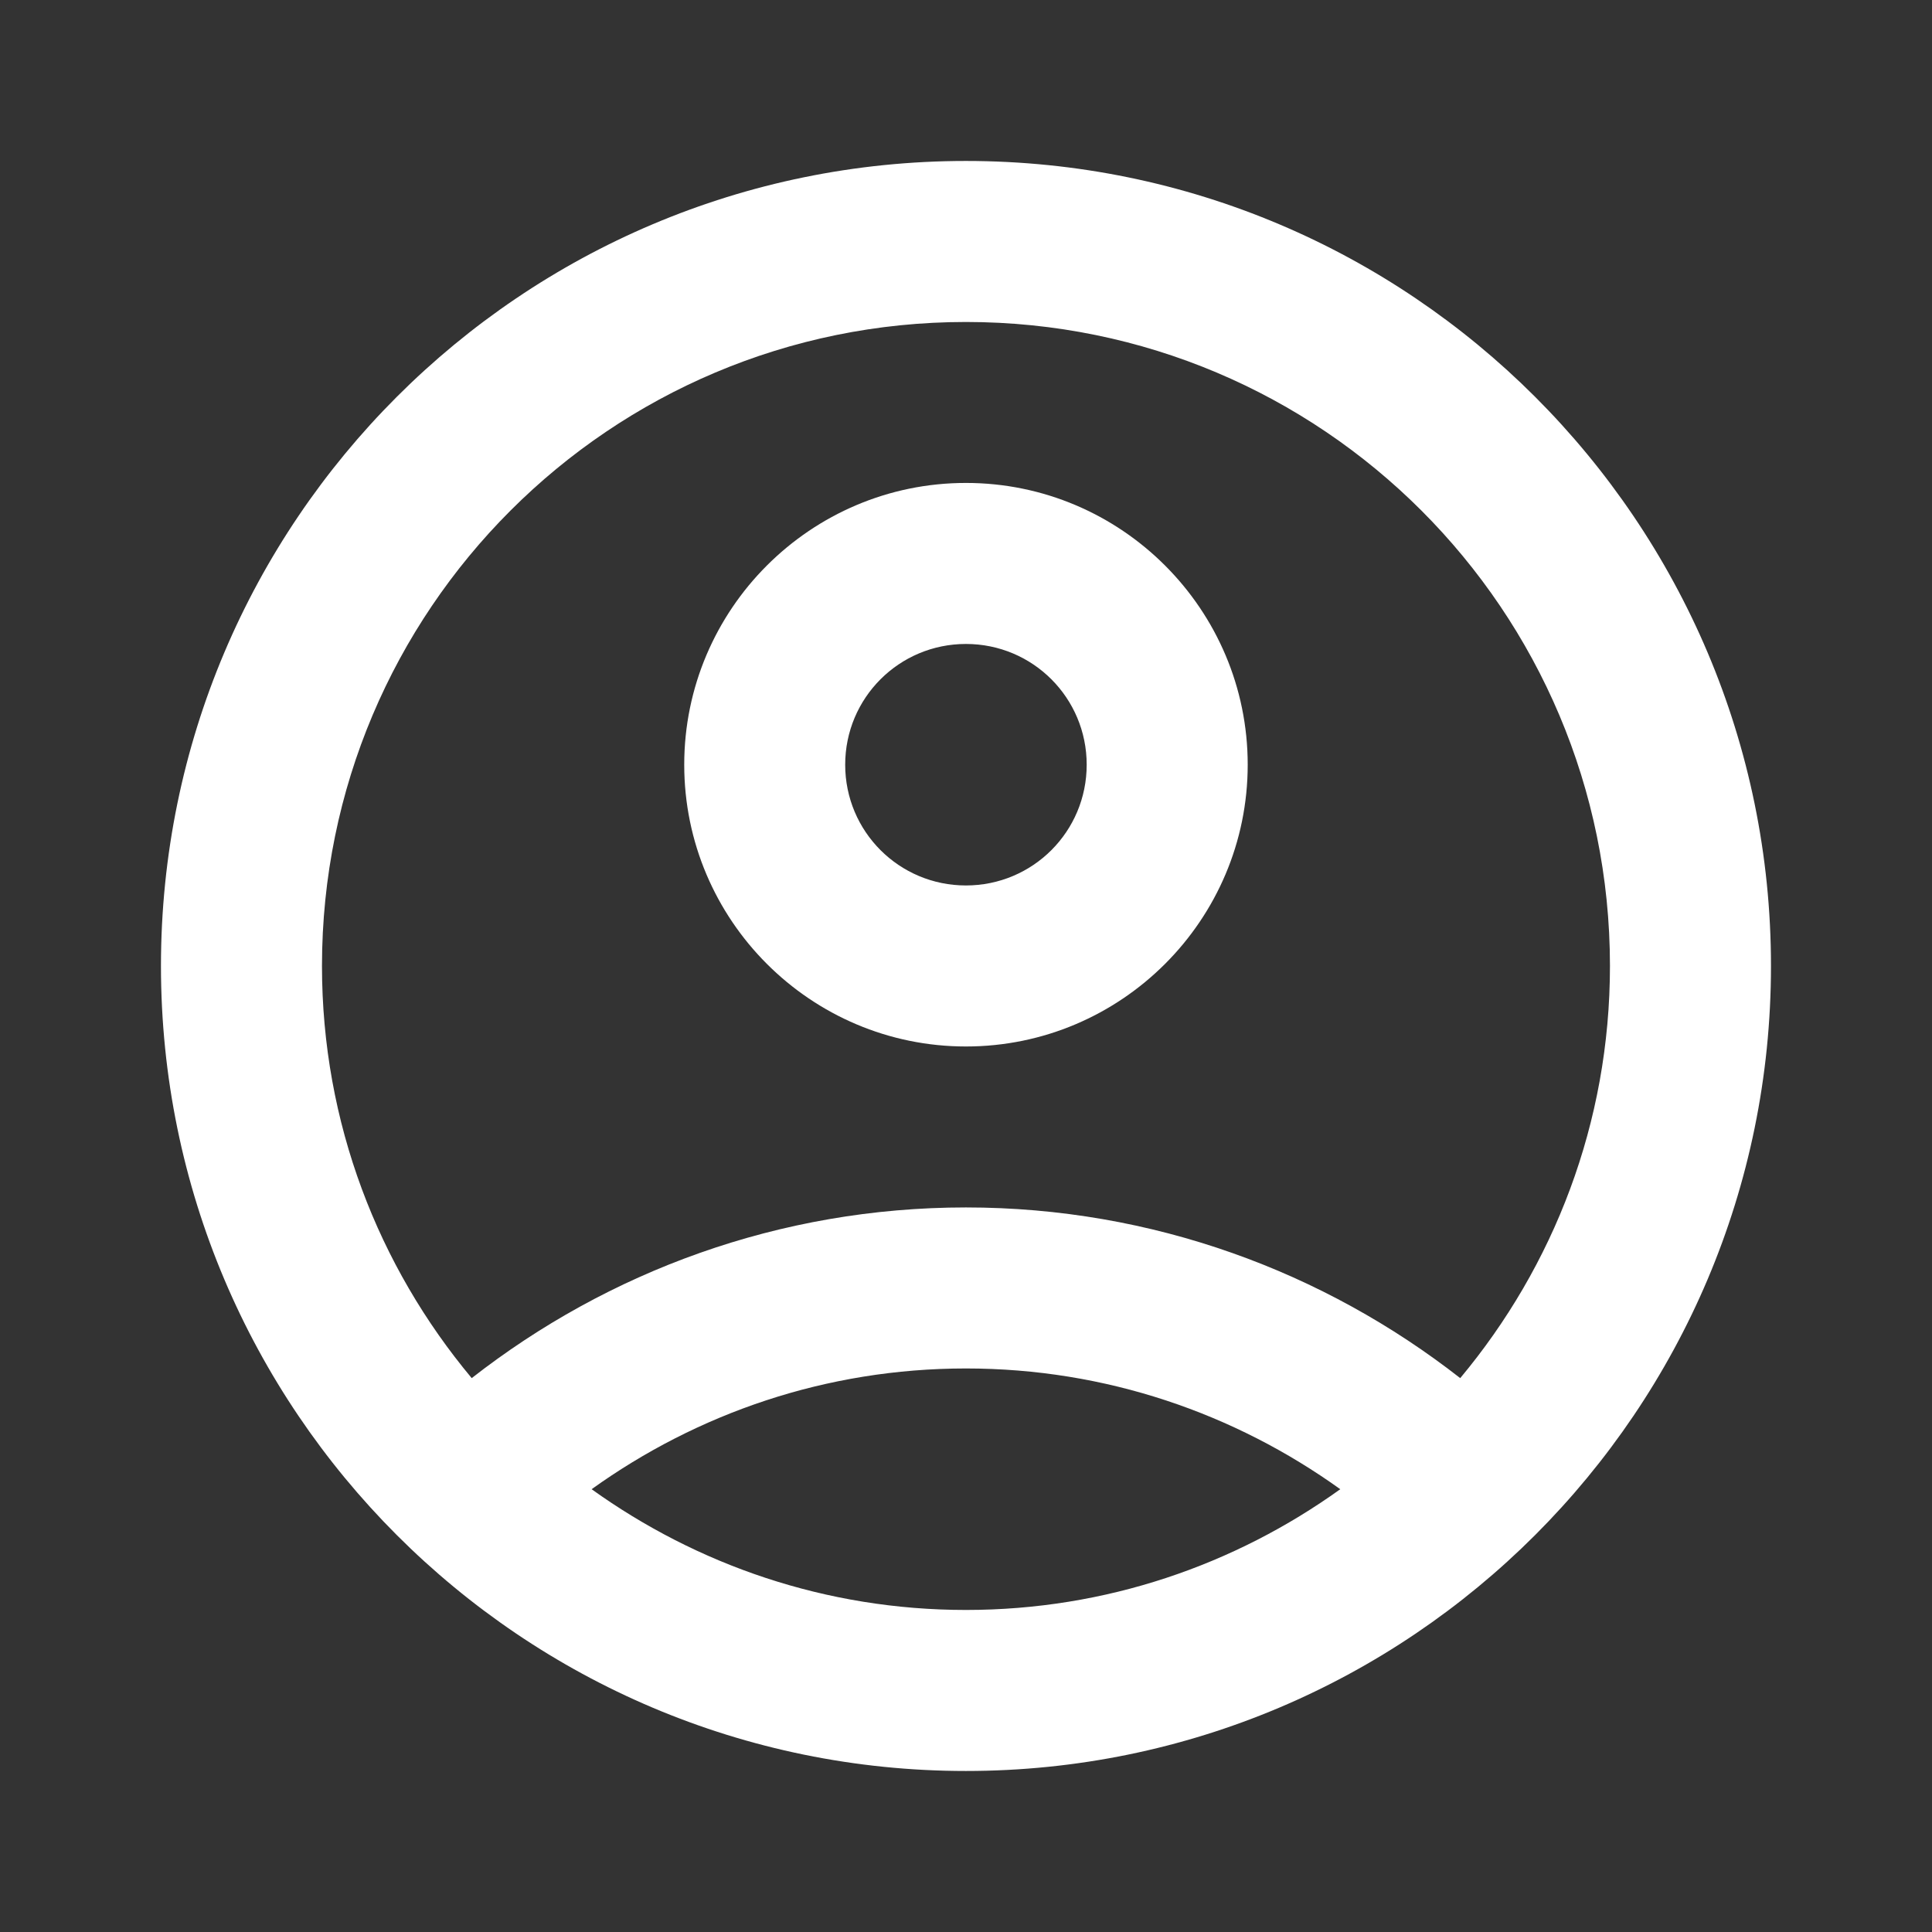 <svg width="32" height="32" viewBox="0 0 32 32" fill="none" xmlns="http://www.w3.org/2000/svg">
<rect x="0" y="0" width="32" height="32" fill="#333333" stroke="none"/>
<path d="M15.999 2.666C8.639 2.666 2.666 8.639 2.666 15.999C2.666 23.359 8.639 29.333 15.999 29.333C23.359 29.333 29.333 23.359 29.333 15.999C29.333 8.639 23.359 2.666 15.999 2.666ZM9.799 24.666C11.546 23.413 13.679 22.666 15.999 22.666C18.319 22.666 20.453 23.413 22.199 24.666C20.453 25.919 18.319 26.666 15.999 26.666C13.679 26.666 11.546 25.919 9.799 24.666ZM24.186 22.826C21.933 21.066 19.093 19.999 15.999 19.999C12.906 19.999 10.066 21.066 7.813 22.826C6.266 20.973 5.333 18.599 5.333 15.999C5.333 10.106 10.106 5.333 15.999 5.333C21.893 5.333 26.666 10.106 26.666 15.999C26.666 18.599 25.733 20.973 24.186 22.826Z" fill="white"/>
<path d="M15.999 7.999C13.426 7.999 11.333 10.093 11.333 12.666C11.333 15.239 13.426 17.333 15.999 17.333C18.573 17.333 20.666 15.239 20.666 12.666C20.666 10.093 18.573 7.999 15.999 7.999ZM15.999 14.666C14.893 14.666 13.999 13.773 13.999 12.666C13.999 11.559 14.893 10.666 15.999 10.666C17.106 10.666 17.999 11.559 17.999 12.666C17.999 13.773 17.106 14.666 15.999 14.666Z" fill="white"/>
</svg>
